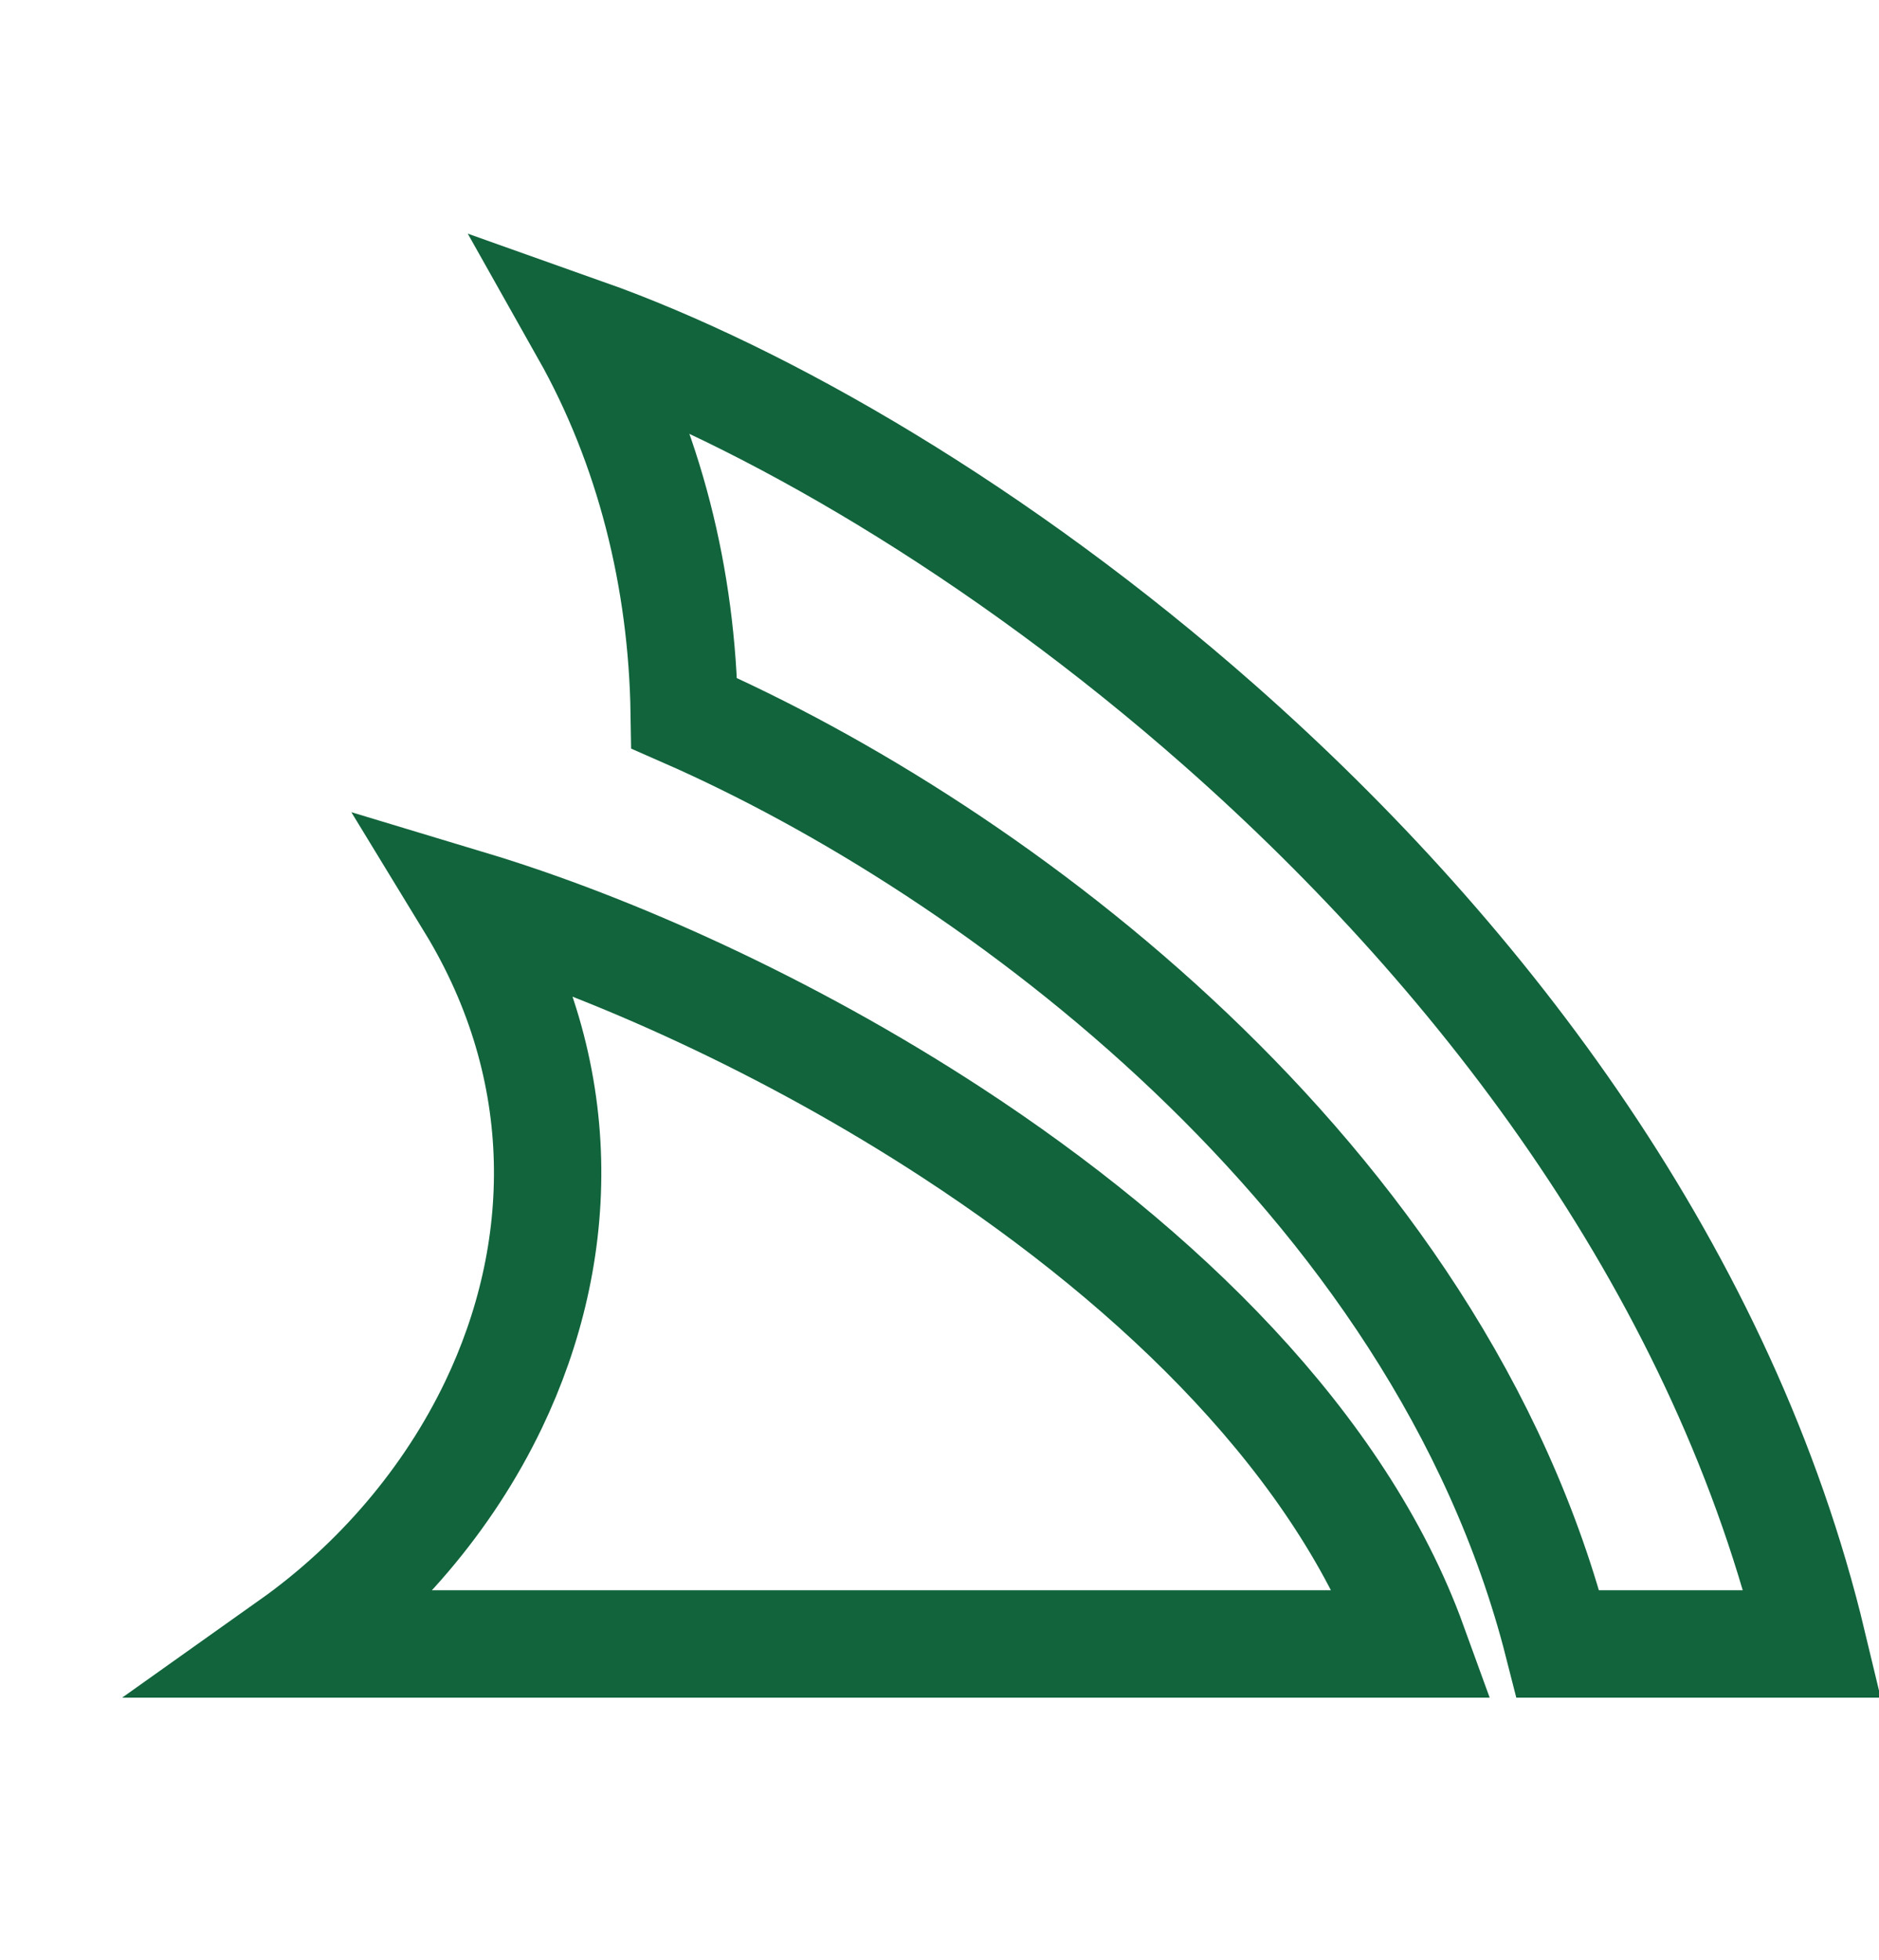 <svg width="70" height="73" viewBox="0 0 70 73" fill="none" xmlns="http://www.w3.org/2000/svg">
<path d="M35.497 42.205C43.255 47.274 49.96 53.833 52.643 61.226H10.823C14.044 58.94 16.699 55.838 18.386 52.318C21.096 46.665 21.323 39.903 17.522 33.674C22.735 35.246 29.323 38.17 35.497 42.205ZM67.528 61.226H58.042C55.809 52.458 50.477 45.019 44.341 39.185C38.276 33.418 31.322 29.119 25.491 26.564C25.414 21.555 24.195 16.642 21.789 12.372C28.448 14.734 37.214 19.769 45.432 27.013C55.393 35.794 64.258 47.57 67.528 61.226Z" stroke="#11643C" stroke-width="4"/>
</svg>
